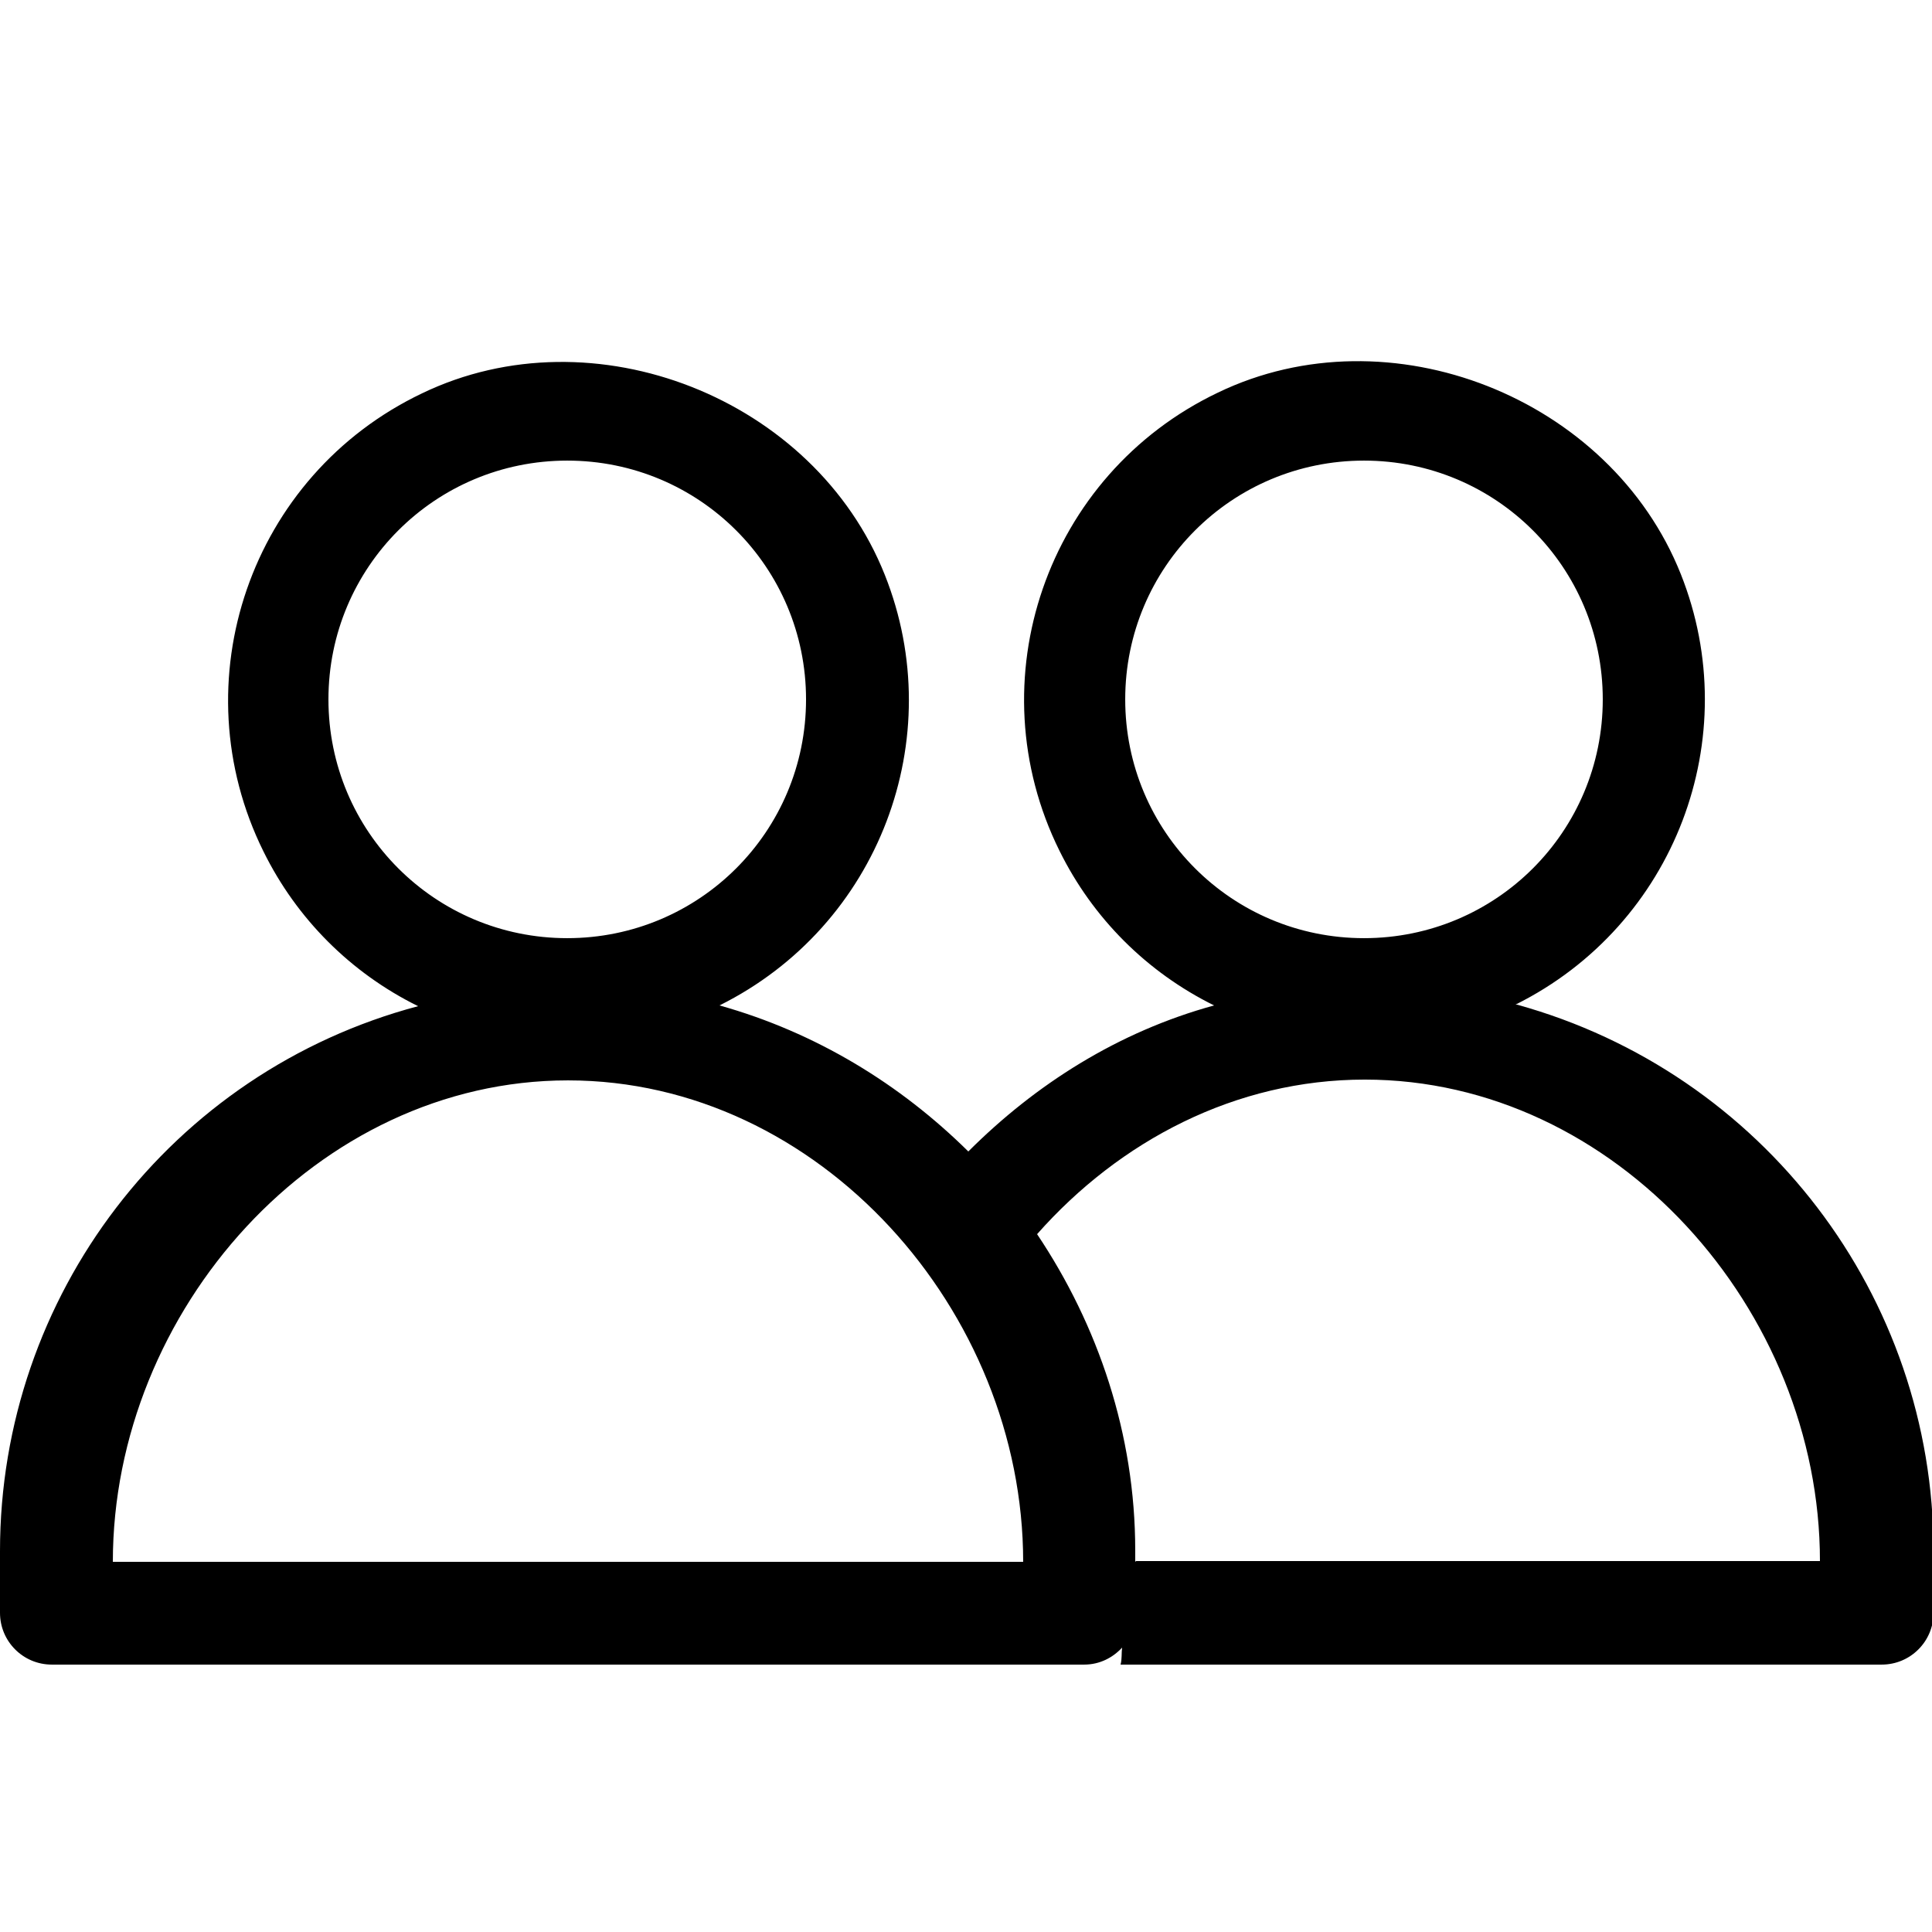<svg width="44" height="44" viewBox="0 0 44 44" fill="none" xmlns="http://www.w3.org/2000/svg">
<g clip-path="url(#clip0_1755_6267)">
<path d="M34.514 22.88C38.157 21.067 39.758 16.791 38.28 13.077C36.678 9.047 31.645 7.058 27.738 8.941C23.83 10.806 22.211 15.506 24.13 19.378C24.886 20.909 26.118 22.141 27.65 22.898C25.467 23.496 23.584 24.693 22.053 26.224C20.504 24.693 18.586 23.514 16.386 22.898C20.029 21.085 21.63 16.808 20.152 13.095C18.55 9.064 13.517 7.075 9.61 8.959C5.702 10.824 4.083 15.523 6.002 19.395C6.758 20.927 7.99 22.159 9.522 22.915C3.89 24.411 0 29.515 0 35.323V36.731C0 37.383 0.528 37.91 1.179 37.91H24.693C25.045 37.91 25.344 37.752 25.555 37.523C25.538 37.647 25.555 37.787 25.52 37.91H42.856C43.507 37.91 44.035 37.383 44.035 36.731V35.323C44.035 29.515 40.146 24.429 34.549 22.88H34.514ZM25.626 15.928C25.626 12.918 28.054 10.49 31.064 10.49C34.074 10.49 36.502 12.918 36.502 15.928C36.502 18.938 34.074 21.366 31.064 21.366C28.054 21.366 25.626 18.938 25.626 15.928ZM7.48 15.928C7.48 12.918 9.909 10.49 12.918 10.49C15.928 10.49 18.357 12.918 18.357 15.928C18.357 18.938 15.928 21.366 12.918 21.366C9.909 21.366 7.48 18.938 7.48 15.928ZM2.57 35.57C2.57 29.85 7.216 24.605 12.936 24.605C18.656 24.605 23.302 29.85 23.302 35.57H2.57ZM25.854 35.57V35.306C25.854 32.666 25.01 30.184 23.619 28.107C25.502 25.978 28.142 24.587 31.082 24.587C36.802 24.587 41.448 29.832 41.448 35.552H25.872L25.854 35.57Z" fill="black"/>
</g>
<defs>
<clipPath id="clip0_1755_6267">
<rect width="44" height="44" fill="black"/>
</clipPath>
</defs>
</svg>
